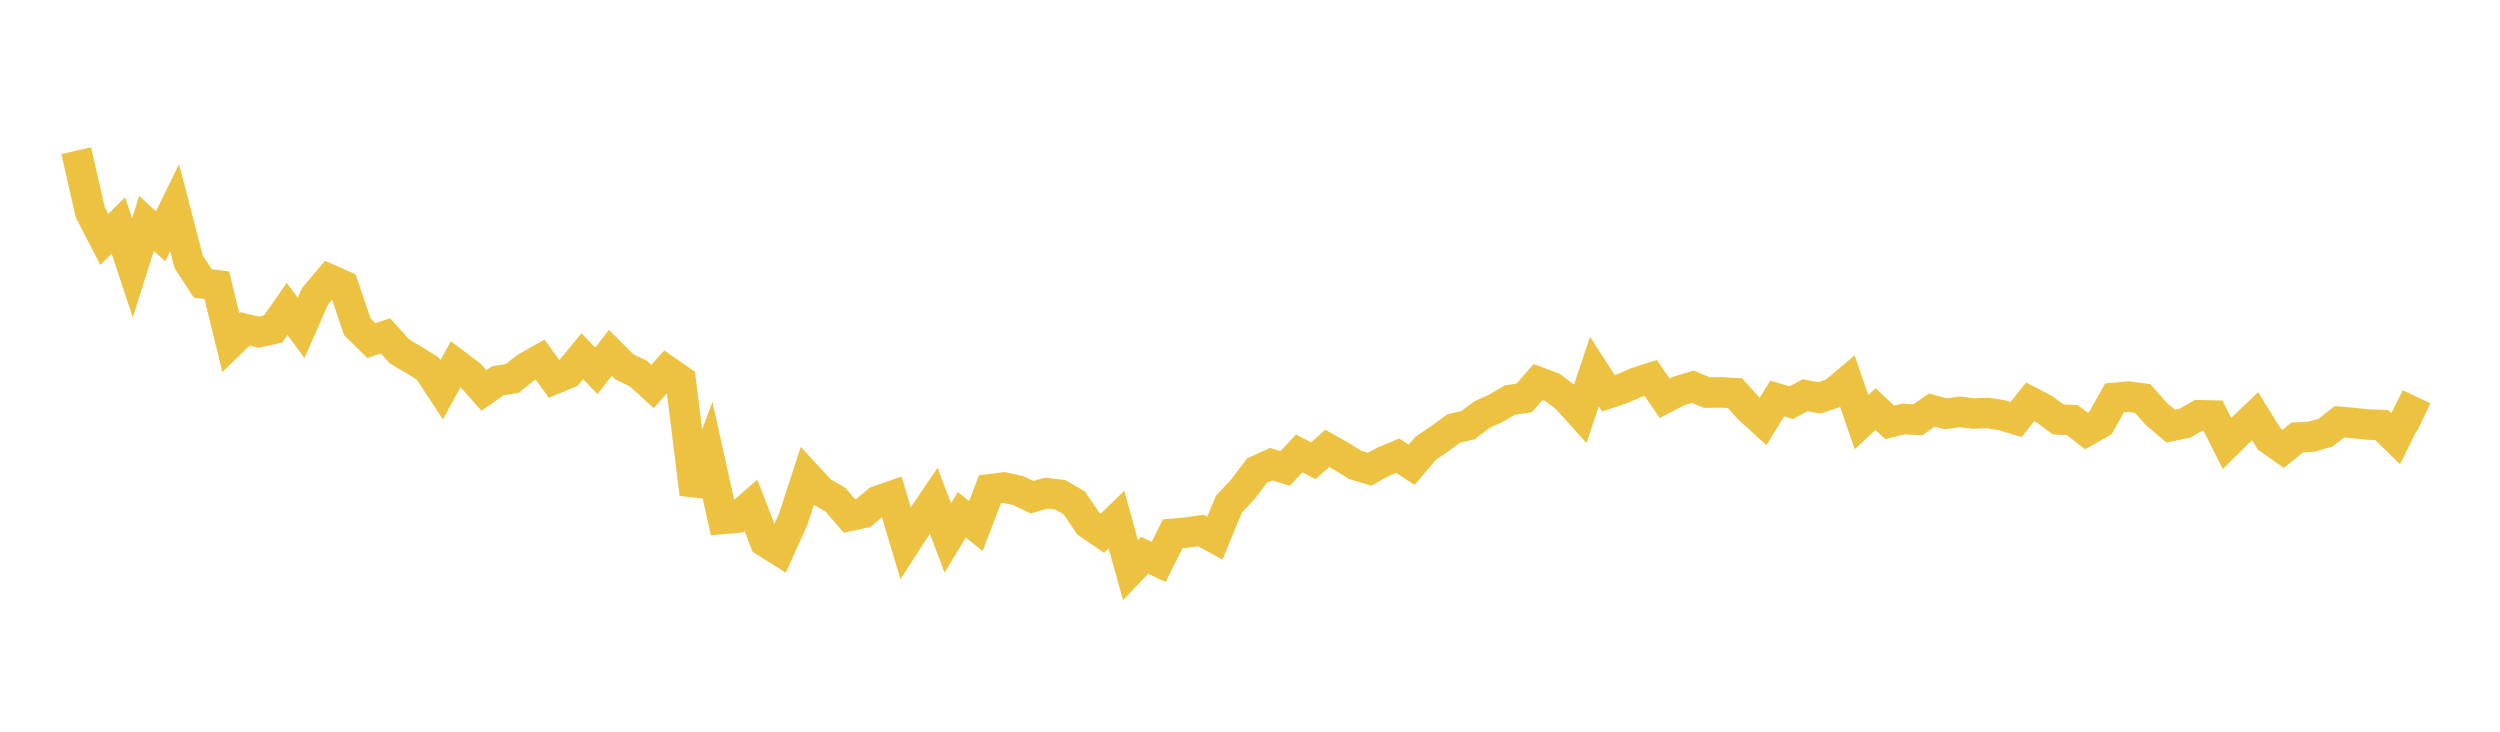 <svg width="164" height="48" xmlns="http://www.w3.org/2000/svg" xmlns:xlink="http://www.w3.org/1999/xlink"><path fill="none" stroke="rgb(237,194,64)" stroke-width="2" d="M5,9.885L5.922,13.93L6.844,15.706L7.766,14.789L8.689,17.577L9.611,14.652L10.533,15.501L11.455,13.628L12.377,17.18L13.299,18.591L14.222,18.714L15.144,22.474L16.066,21.578L16.988,21.789L17.91,21.583L18.832,20.267L19.754,21.509L20.677,19.419L21.599,18.325L22.521,18.733L23.443,21.44L24.365,22.343L25.287,22.035L26.21,23.056L27.132,23.602L28.054,24.173L28.976,25.574L29.898,23.88L30.82,24.569L31.743,25.615L32.665,24.973L33.587,24.835L34.509,24.105L35.431,23.589L36.353,24.869L37.275,24.484L38.198,23.365L39.12,24.329L40.042,23.147L40.964,24.071L41.886,24.512L42.808,25.352L43.731,24.315L44.653,24.955L45.575,32.41L46.497,29.898L47.419,34.041L48.341,33.958L49.263,33.155L50.186,35.533L51.108,36.112L52.03,34.077L52.952,31.248L53.874,32.247L54.796,32.771L55.719,33.844L56.641,33.646L57.563,32.868L58.485,32.548L59.407,35.634L60.329,34.205L61.251,32.843L62.174,35.289L63.096,33.771L64.018,34.51L64.94,32.096L65.862,31.979L66.784,32.181L67.707,32.619L68.629,32.348L69.551,32.458L70.473,32.991L71.395,34.353L72.317,34.981L73.24,34.086L74.162,37.402L75.084,36.429L76.006,36.861L76.928,35.021L77.85,34.936L78.772,34.802L79.695,35.301L80.617,33.072L81.539,32.087L82.461,30.867L83.383,30.45L84.305,30.73L85.228,29.744L86.15,30.228L87.072,29.415L87.994,29.937L88.916,30.504L89.838,30.782L90.76,30.28L91.683,29.892L92.605,30.494L93.527,29.403L94.449,28.78L95.371,28.106L96.293,27.893L97.216,27.201L98.138,26.775L99.06,26.239L99.982,26.108L100.904,25.06L101.826,25.406L102.749,26.097L103.671,27.122L104.593,24.38L105.515,25.801L106.437,25.491L107.359,25.084L108.281,24.792L109.204,26.125L110.126,25.647L111.048,25.371L111.97,25.755L112.892,25.741L113.814,25.79L114.737,26.816L115.659,27.652L116.581,26.146L117.503,26.413L118.425,25.926L119.347,26.101L120.269,25.793L121.192,25.016L122.114,27.693L123.036,26.836L123.958,27.706L124.88,27.482L125.802,27.544L126.725,26.896L127.647,27.143L128.569,27.022L129.491,27.127L130.413,27.093L131.335,27.241L132.257,27.518L133.18,26.36L134.102,26.839L135.024,27.517L135.946,27.559L136.868,28.273L137.79,27.753L138.713,26.1L139.635,26.016L140.557,26.141L141.479,27.179L142.401,27.954L143.323,27.762L144.246,27.241L145.168,27.261L146.09,29.092L147.012,28.184L147.934,27.302L148.856,28.791L149.778,29.448L150.701,28.699L151.623,28.647L152.545,28.388L153.467,27.667L154.389,27.752L155.311,27.849L156.234,27.877L157.156,28.778L158.078,26.924L159,27.366"></path></svg>
